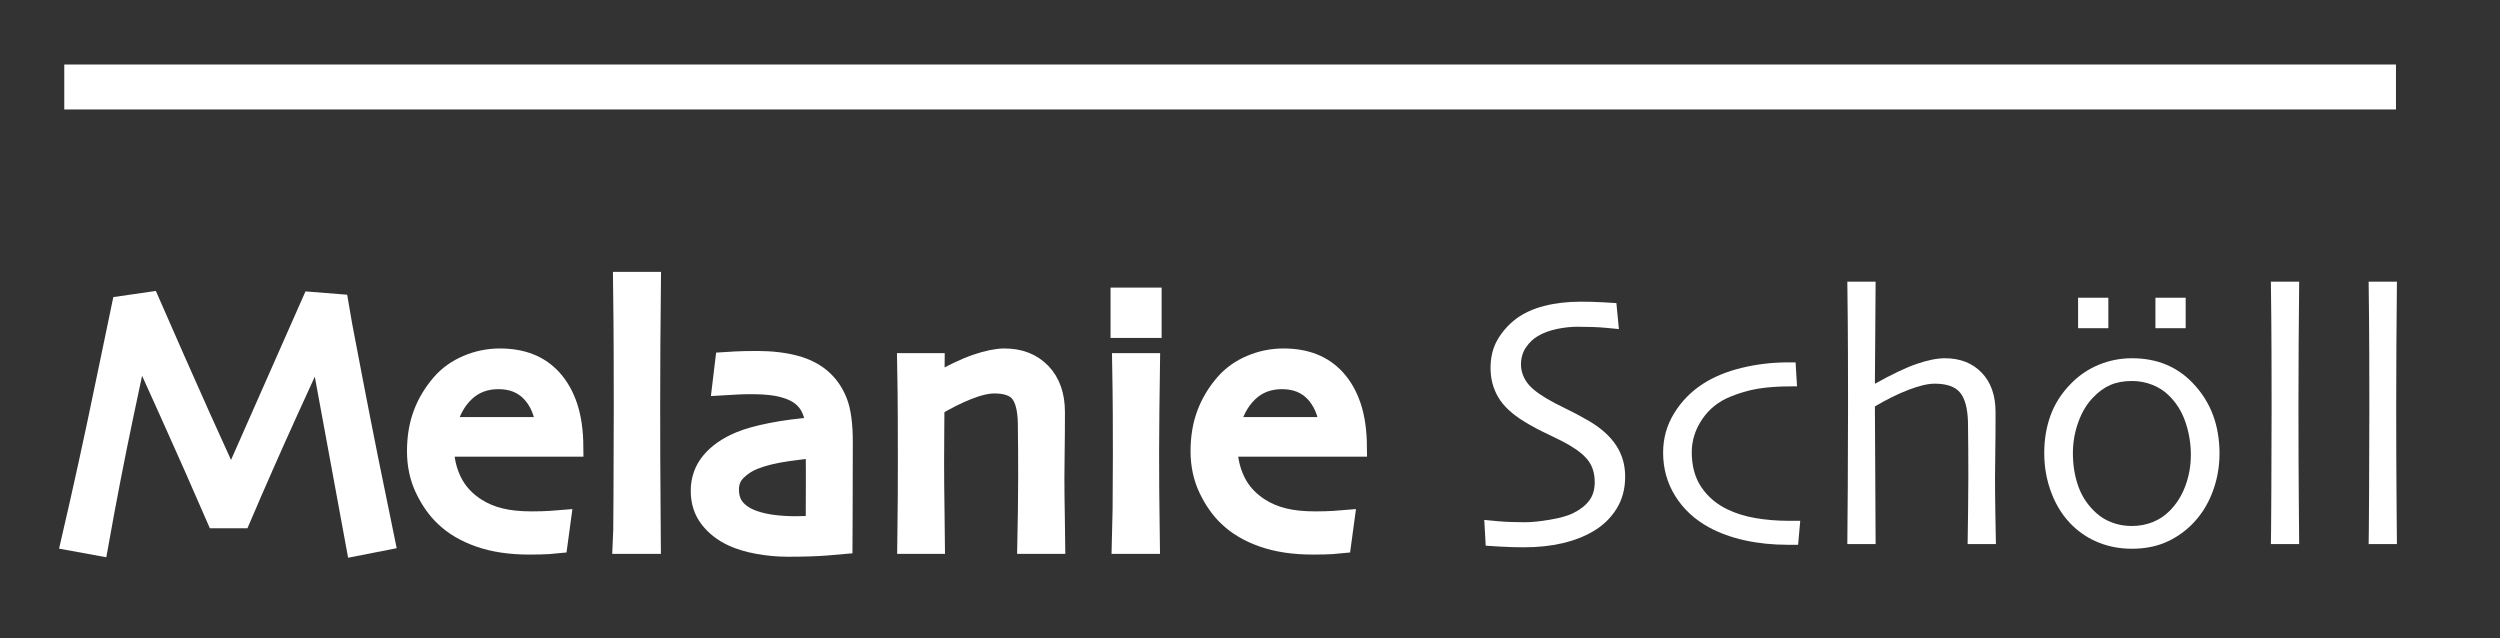 <?xml version="1.0" encoding="utf-8"?>
<!-- Generator: Adobe Illustrator 14.0.0, SVG Export Plug-In . SVG Version: 6.00 Build 43363)  -->
<!DOCTYPE svg PUBLIC "-//W3C//DTD SVG 1.1//EN" "http://www.w3.org/Graphics/SVG/1.1/DTD/svg11.dtd">
<svg version="1.1" id="Ebene_1" xmlns="http://www.w3.org/2000/svg" xmlns:xlink="http://www.w3.org/1999/xlink" x="0px" y="0px"
	 width="1022.513px" height="260.987px" viewBox="-427.234 417.536 1022.513 260.987"
	 enable-background="new -427.234 417.536 1022.513 260.987" xml:space="preserve">
<rect x="-427.234" y="417.536" width="1022.513" height="260.987" fill="#333333" stroke="none"/>
<g>
	<path fill="#FFFFFF" stroke="#FFFFFF" stroke-width="8" d="M-269.729,638.603l-11.927,2.344l-15.115-82.171l-0.097-0.113
		c-1.906,3.958-6.131,13.143-12.678,27.553c-6.546,14.411-12.922,28.871-19.125,43.379h-10.104
		c-5.812-13.427-12.232-27.941-19.264-43.542s-11.158-24.696-12.379-27.284l-0.148-0.004c-0.293,1.27-2.272,10.608-5.938,28.017
		s-7.161,35.414-10.483,54.02l-11.243-2.051c4.88-21.038,9.445-41.882,13.692-62.53c4.247-20.647,6.565-31.85,6.956-33.607
		l11.642-1.684c0.487,1.123,3.941,8.981,10.36,23.576c6.418,14.596,13.973,31.412,22.662,50.449h0.439
		c6.638-14.938,13.667-30.85,21.087-47.74c7.419-16.889,11.276-25.65,11.569-26.285l11.056,0.879
		c0.146,1.074,2.171,11.776,6.077,32.106C-278.784,594.244-274.464,615.808-269.729,638.603z"/>
	<path fill="#FFFFFF" stroke="#FFFFFF" stroke-width="8" d="M-192.629,600.309h-52.938c0.048,5.175,1.146,9.922,3.295,14.241
		c2.147,4.32,5.442,7.896,9.885,10.728c2.831,1.806,6.052,3.16,9.665,4.063c3.612,0.903,7.956,1.354,13.033,1.354
		c2.782,0,5.333-0.073,7.651-0.22c2.318-0.146,3.746-0.244,4.284-0.293l-1.318,9.738c-0.391,0.049-1.684,0.135-3.88,0.256
		c-2.197,0.122-4.785,0.184-7.761,0.184c-7.811,0-14.607-1.013-20.392-3.039c-5.784-2.024-10.532-4.819-14.241-8.384
		c-3.174-2.977-5.87-6.784-8.091-11.422c-2.222-4.637-3.332-9.786-3.332-15.449c0-5.565,0.83-10.592,2.49-15.084
		c1.659-4.49,4.148-8.664,7.468-12.52c2.879-3.32,6.455-5.883,10.727-7.689c4.271-1.805,8.701-2.709,13.29-2.709
		c4.54,0,8.567,0.685,12.082,2.051c3.514,1.367,6.564,3.441,9.152,6.224c2.879,3.124,5.076,6.968,6.59,11.532
		C-193.459,588.436-192.677,593.915-192.629,600.309z M-203.978,592.108c-0.781-6.052-2.844-10.8-6.187-14.241
		c-3.344-3.441-7.75-5.162-13.216-5.162c-5.467,0-10.031,1.746-13.692,5.234c-3.661,3.491-6.2,8.214-7.615,14.169H-203.978z"/>
	<path fill="#FFFFFF" stroke="#FFFFFF" stroke-width="8" d="M-160.924,640.067h-11.569c0.048-0.586,0.11-7.725,0.183-21.417
		s0.11-25.053,0.11-34.084c0-5.809-0.013-13.143-0.037-22.002c-0.025-8.86-0.11-18.806-0.256-29.838h11.569
		c-0.098,7.518-0.171,16.219-0.22,26.104c-0.049,9.885-0.073,18.22-0.073,25.004c0,14.791,0.048,27.727,0.146,38.807
		C-160.973,633.723-160.924,639.531-160.924,640.067z"/>
	<path fill="#FFFFFF" stroke="#FFFFFF" stroke-width="8" d="M-82.432,598.332c0,12.106-0.025,21.966-0.073,29.581
		c-0.049,7.614-0.073,11.715-0.073,12.301c-0.488,0.048-2.758,0.231-6.809,0.549c-4.052,0.317-9.275,0.477-15.669,0.477
		c-4.003,0-8.03-0.366-12.081-1.099c-4.052-0.732-7.542-1.781-10.471-3.148c-3.906-1.806-7.065-4.271-9.482-7.396
		c-2.416-3.123-3.625-6.883-3.625-11.275c0-4.637,1.428-8.651,4.284-12.045c2.855-3.393,6.821-6.138,11.898-8.237
		c3.173-1.318,7.407-2.501,12.704-3.551c5.296-1.05,11.337-1.843,18.122-2.38c-0.293-3.808-1.245-6.931-2.855-9.372
		c-1.611-2.44-3.979-4.295-7.103-5.564c-2.148-0.879-4.54-1.502-7.175-1.867c-2.636-0.367-5.711-0.55-9.226-0.55
		c-2.197,0-4.064,0.05-5.602,0.146c-1.538,0.099-3.625,0.22-6.26,0.366l1.171-9.738c0.732-0.048,2.184-0.134,4.356-0.256
		c2.172-0.121,5.137-0.184,8.896-0.184c5.759,0,10.897,0.599,15.413,1.794c4.515,1.196,8.262,3.138,11.239,5.821
		c2.783,2.539,4.881,5.674,6.297,9.408C-83.14,585.848-82.432,591.255-82.432,598.332z M-93.635,615.978c0-1.658,0-3.758,0-6.297
		c0-2.537-0.025-5.466-0.073-8.786c-2.148,0.099-5.907,0.525-11.276,1.281c-5.37,0.758-9.885,1.844-13.545,3.259
		c-2.734,1.024-5.162,2.562-7.286,4.612c-2.124,2.051-3.185,4.589-3.185,7.615c0,3.32,0.903,5.992,2.709,8.018
		c1.806,2.026,4.271,3.576,7.396,4.649c2.391,0.831,5.04,1.428,7.944,1.794c2.904,0.366,5.967,0.549,9.189,0.549
		c0.976,0,2.171-0.023,3.588-0.073c1.415-0.048,2.904-0.097,4.466-0.146c0-0.341,0.012-1.951,0.037-4.832
		C-93.648,624.74-93.635,620.859-93.635,615.978z"/>
	<path fill="#FFFFFF" stroke="#FFFFFF" stroke-width="8" d="M4.48,640.067H-7.089c0.048-1.366,0.11-5.882,0.183-13.546
		c0.073-7.663,0.11-12.398,0.11-14.204c0-2.538-0.013-6.285-0.037-11.239c-0.025-4.954-0.062-8.579-0.11-10.874
		c-0.146-5.612-1.221-9.64-3.222-12.081c-2.002-2.439-5.467-3.66-10.397-3.66c-2.978,0-6.663,0.878-11.057,2.635
		c-4.393,1.758-8.835,4.004-13.326,6.736c0,0.538-0.025,3.441-0.073,8.714c-0.049,5.271-0.073,10.08-0.073,14.424
		c0,5.663,0.061,12.497,0.183,20.502c0.121,8.006,0.183,12.204,0.183,12.594h-11.569c0-0.341,0.048-3.331,0.146-8.97
		c0.097-5.638,0.146-14.021,0.146-25.15c0-5.126-0.013-11.13-0.037-18.013c-0.025-6.883-0.11-14.204-0.256-21.966h11.422
		l-0.073,8.42l0.073,0.146c6.833-3.904,12.532-6.626,17.097-8.164c4.564-1.537,8.358-2.307,11.386-2.307
		c6.248,0,11.263,1.966,15.047,5.895c3.782,3.93,5.674,9.312,5.674,16.145c0,6.151-0.037,11.46-0.11,15.926
		c-0.073,4.467-0.11,8.091-0.11,10.873c0,4.442,0.061,9.995,0.183,16.658C4.418,636.224,4.48,639.727,4.48,640.067z"/>
	<path fill="#FFFFFF" stroke="#FFFFFF" stroke-width="8" d="M43.872,551.764H30.986V539.17h12.887V551.764z M43.213,640.067H31.644
		c0.048-0.78,0.11-5.589,0.183-14.425c0.073-8.834,0.11-16.132,0.11-21.893c0-5.026-0.013-10.555-0.037-16.584
		c-0.025-6.028-0.11-13.094-0.256-21.197h11.569c-0.098,7.029-0.183,13.607-0.256,19.732c-0.073,6.127-0.11,11.582-0.11,16.365
		c0,11.374,0.061,20.501,0.183,27.384C43.152,636.333,43.213,639.873,43.213,640.067z"/>
	<path fill="#FFFFFF" stroke="#FFFFFF" stroke-width="8" d="M127.855,600.309H74.917c0.048,5.175,1.146,9.922,3.295,14.241
		c2.147,4.32,5.442,7.896,9.885,10.728c2.831,1.806,6.052,3.16,9.665,4.063c3.612,0.903,7.956,1.354,13.033,1.354
		c2.782,0,5.333-0.073,7.651-0.22c2.318-0.146,3.746-0.244,4.284-0.293l-1.318,9.738c-0.391,0.049-1.684,0.135-3.88,0.256
		c-2.197,0.122-4.785,0.184-7.761,0.184c-7.811,0-14.607-1.013-20.392-3.039c-5.784-2.024-10.532-4.819-14.241-8.384
		c-3.174-2.977-5.87-6.784-8.091-11.422c-2.222-4.637-3.332-9.786-3.332-15.449c0-5.565,0.83-10.592,2.49-15.084
		c1.659-4.49,4.148-8.664,7.468-12.52c2.879-3.32,6.455-5.883,10.727-7.689c4.271-1.805,8.701-2.709,13.29-2.709
		c4.54,0,8.567,0.685,12.082,2.051c3.514,1.367,6.564,3.441,9.152,6.224c2.879,3.124,5.076,6.968,6.59,11.532
		C127.025,588.436,127.806,593.915,127.855,600.309z M116.506,592.108c-0.781-6.052-2.844-10.8-6.187-14.241
		c-3.344-3.441-7.75-5.162-13.216-5.162c-5.467,0-10.031,1.746-13.692,5.234c-3.661,3.491-6.2,8.214-7.615,14.169H116.506z"/>
	<path fill="#FFFFFF" d="M237.466,612.464c0,5.027-1.186,9.434-3.557,13.216c-2.37,3.783-5.56,6.846-9.567,9.189
		c-3.666,2.148-7.869,3.771-12.609,4.869c-4.741,1.098-9.995,1.647-15.763,1.647c-3.127,0-6.366-0.099-9.714-0.293
		c-3.348-0.196-5.29-0.318-5.828-0.366l-0.587-10.544c0.684,0.099,2.587,0.281,5.712,0.549c3.123,0.27,6.809,0.403,11.056,0.403
		c2.587,0,5.931-0.341,10.031-1.025c4.101-0.683,7.249-1.562,9.445-2.636c2.88-1.415,5.089-3.123,6.627-5.126
		c1.537-2.001,2.306-4.539,2.306-7.614c0-3.27-0.769-6.041-2.306-8.311c-1.538-2.27-4.089-4.454-7.652-6.554
		c-2.295-1.365-5.271-2.903-8.933-4.612c-3.661-1.708-6.956-3.466-9.885-5.272c-4.979-3.025-8.53-6.333-10.653-9.921
		s-3.185-7.578-3.185-11.972c0-4.49,0.964-8.383,2.896-11.678c1.931-3.295,4.437-6.115,7.517-8.457
		c3.128-2.344,6.952-4.102,11.474-5.272s9.545-1.757,15.068-1.757c3.03,0,6.098,0.086,9.201,0.256
		c3.104,0.172,4.876,0.281,5.316,0.33l1.026,10.616c-0.439-0.048-2.222-0.22-5.345-0.513c-3.124-0.293-6.981-0.439-11.568-0.439
		c-2.734,0-5.554,0.306-8.457,0.916c-2.905,0.611-5.455,1.55-7.651,2.818c-1.953,1.123-3.613,2.686-4.979,4.687
		c-1.367,2.002-2.05,4.345-2.05,7.028c0,2.393,0.72,4.699,2.16,6.92c1.438,2.222,4.137,4.503,8.091,6.846
		c2.001,1.221,4.649,2.625,7.944,4.211s6.527,3.307,9.701,5.162c4.881,2.88,8.555,6.187,11.02,9.921S237.466,607.68,237.466,612.464
		z"/>
	<path fill="#FFFFFF" d="M309.075,630.549l-0.879,9.812c-0.391,0-1.014,0-1.867,0s-1.574,0-2.16,0
		c-6.296,0-12.179-0.598-17.645-1.794c-5.468-1.195-10.373-2.966-14.718-5.309c-5.906-3.222-10.52-7.492-13.838-12.813
		c-3.32-5.32-4.979-11.251-4.979-17.792c0-5.858,1.513-11.239,4.54-16.146c3.025-4.905,6.979-8.921,11.861-12.044
		c4.394-2.831,9.652-4.991,15.779-6.48c6.125-1.488,12.459-2.233,19-2.233c0.537,0,1.086,0,1.648,0c0.561,0,1.012,0,1.354,0
		l0.586,9.812c-0.342,0-0.721,0-1.135,0s-0.793,0-1.135,0c-5.418,0-10.043,0.33-13.875,0.988c-3.833,0.659-7.555,1.746-11.166,3.258
		c-4.833,1.953-8.665,5.029-11.496,9.227c-2.831,4.198-4.247,8.688-4.247,13.473c0,5.711,1.33,10.507,3.991,14.388
		c2.66,3.88,6.187,6.871,10.58,8.969c3.416,1.66,7.272,2.856,11.568,3.588c4.295,0.732,8.835,1.099,13.619,1.099
		c0.781,0,1.66,0,2.637,0S308.733,630.549,309.075,630.549z"/>
	<path fill="#FFFFFF" d="M389.104,640.067h-11.568c0.049-1.465,0.109-5.869,0.184-13.216c0.072-7.347,0.109-12.191,0.109-14.534
		c0-2.538-0.012-6.285-0.037-11.239s-0.061-8.579-0.109-10.874c-0.146-5.612-1.221-9.64-3.221-12.081
		c-2.004-2.439-5.469-3.66-10.398-3.66c-2.781,0-6.346,0.836-10.689,2.506c-4.346,1.67-8.934,3.935-13.766,6.793l0.293,56.306
		h-11.568c0.047-1.903,0.109-9.579,0.182-23.027c0.074-13.447,0.111-24.517,0.111-33.206c0-5.662-0.014-12.801-0.037-21.416
		c-0.025-8.615-0.109-18.513-0.256-29.691h11.568l-0.293,41.662l0.072,0.074c6.98-3.905,12.691-6.615,17.135-8.128
		c4.441-1.513,8.248-2.271,11.422-2.271c6.248,0,11.264,1.966,15.047,5.895c3.781,3.93,5.674,9.312,5.674,16.145
		c0,6.151-0.035,11.46-0.109,15.926c-0.072,4.467-0.109,8.091-0.109,10.873c0,4.442,0.047,9.544,0.146,15.304
		C388.983,633.966,389.055,637.92,389.104,640.067z"/>
	<path fill="#FFFFFF" d="M480.557,603.018c0,5.663-1.014,11.082-3.039,16.255c-2.027,5.175-4.943,9.592-8.75,13.253
		c-3.223,3.075-6.799,5.419-10.727,7.029c-3.93,1.611-8.385,2.416-13.363,2.416c-4.686,0-9.078-0.794-13.18-2.379
		c-4.1-1.586-7.762-3.918-10.982-6.993c-3.711-3.562-6.578-7.955-8.604-13.18c-2.025-5.223-3.039-10.738-3.039-16.548
		c0-5.612,0.867-10.774,2.6-15.485c1.732-4.71,4.43-8.944,8.092-12.704c3.27-3.416,7.076-6.041,11.422-7.871
		c4.344-1.83,8.932-2.746,13.766-2.746c5.076,0,9.676,0.842,13.801,2.526s7.799,4.21,11.02,7.579
		c3.709,3.855,6.469,8.188,8.275,12.996C479.653,591.975,480.557,597.259,480.557,603.018z M468.841,603.53
		c0-4.588-0.744-9.054-2.232-13.399c-1.49-4.344-3.797-8.004-6.92-10.982c-1.902-1.854-4.162-3.283-6.771-4.283
		c-2.613-1-5.334-1.502-8.164-1.502c-3.369,0-6.297,0.538-8.787,1.611c-2.49,1.074-4.832,2.758-7.029,5.053
		c-2.588,2.635-4.625,6.004-6.113,10.104c-1.49,4.101-2.234,8.348-2.234,12.74c0,4.979,0.758,9.556,2.271,13.729
		c1.512,4.173,3.953,7.773,7.32,10.8c1.904,1.709,4.102,3.015,6.59,3.917c2.49,0.904,5.127,1.354,7.908,1.354
		c3.076,0,5.943-0.536,8.604-1.61c2.66-1.073,4.99-2.636,6.992-4.687c2.783-2.83,4.906-6.247,6.371-10.251
		C468.11,612.122,468.841,607.924,468.841,603.53z M435.087,551.764h-12.373v-12.447h12.373V551.764z M466.718,551.764h-12.373
		v-12.447h12.373V551.764z"/>
	<path fill="#FFFFFF" d="M513.139,640.067h-11.568c0.049-0.586,0.109-7.725,0.184-21.417c0.072-13.692,0.109-25.053,0.109-34.084
		c0-5.809-0.012-13.143-0.037-22.002c-0.025-8.86-0.109-18.806-0.256-29.838h11.568c-0.098,7.518-0.172,16.219-0.219,26.104
		c-0.049,9.885-0.074,18.22-0.074,25.004c0,14.791,0.049,27.727,0.146,38.807C513.091,633.723,513.139,639.531,513.139,640.067z"/>
	<path fill="#FFFFFF" d="M553.118,640.067H541.55c0.049-0.586,0.109-7.725,0.184-21.417c0.072-13.692,0.109-25.053,0.109-34.084
		c0-5.809-0.012-13.143-0.037-22.002c-0.025-8.86-0.109-18.806-0.256-29.838h11.568c-0.098,7.518-0.172,16.219-0.219,26.104
		c-0.049,9.885-0.074,18.22-0.074,25.004c0,14.791,0.049,27.727,0.146,38.807C553.069,633.723,553.118,639.531,553.118,640.067z"/>
</g>
<rect x="-400.945" y="443.922" fill="#FFFFFF" width="953.676" height="18.384"/>
</svg>
